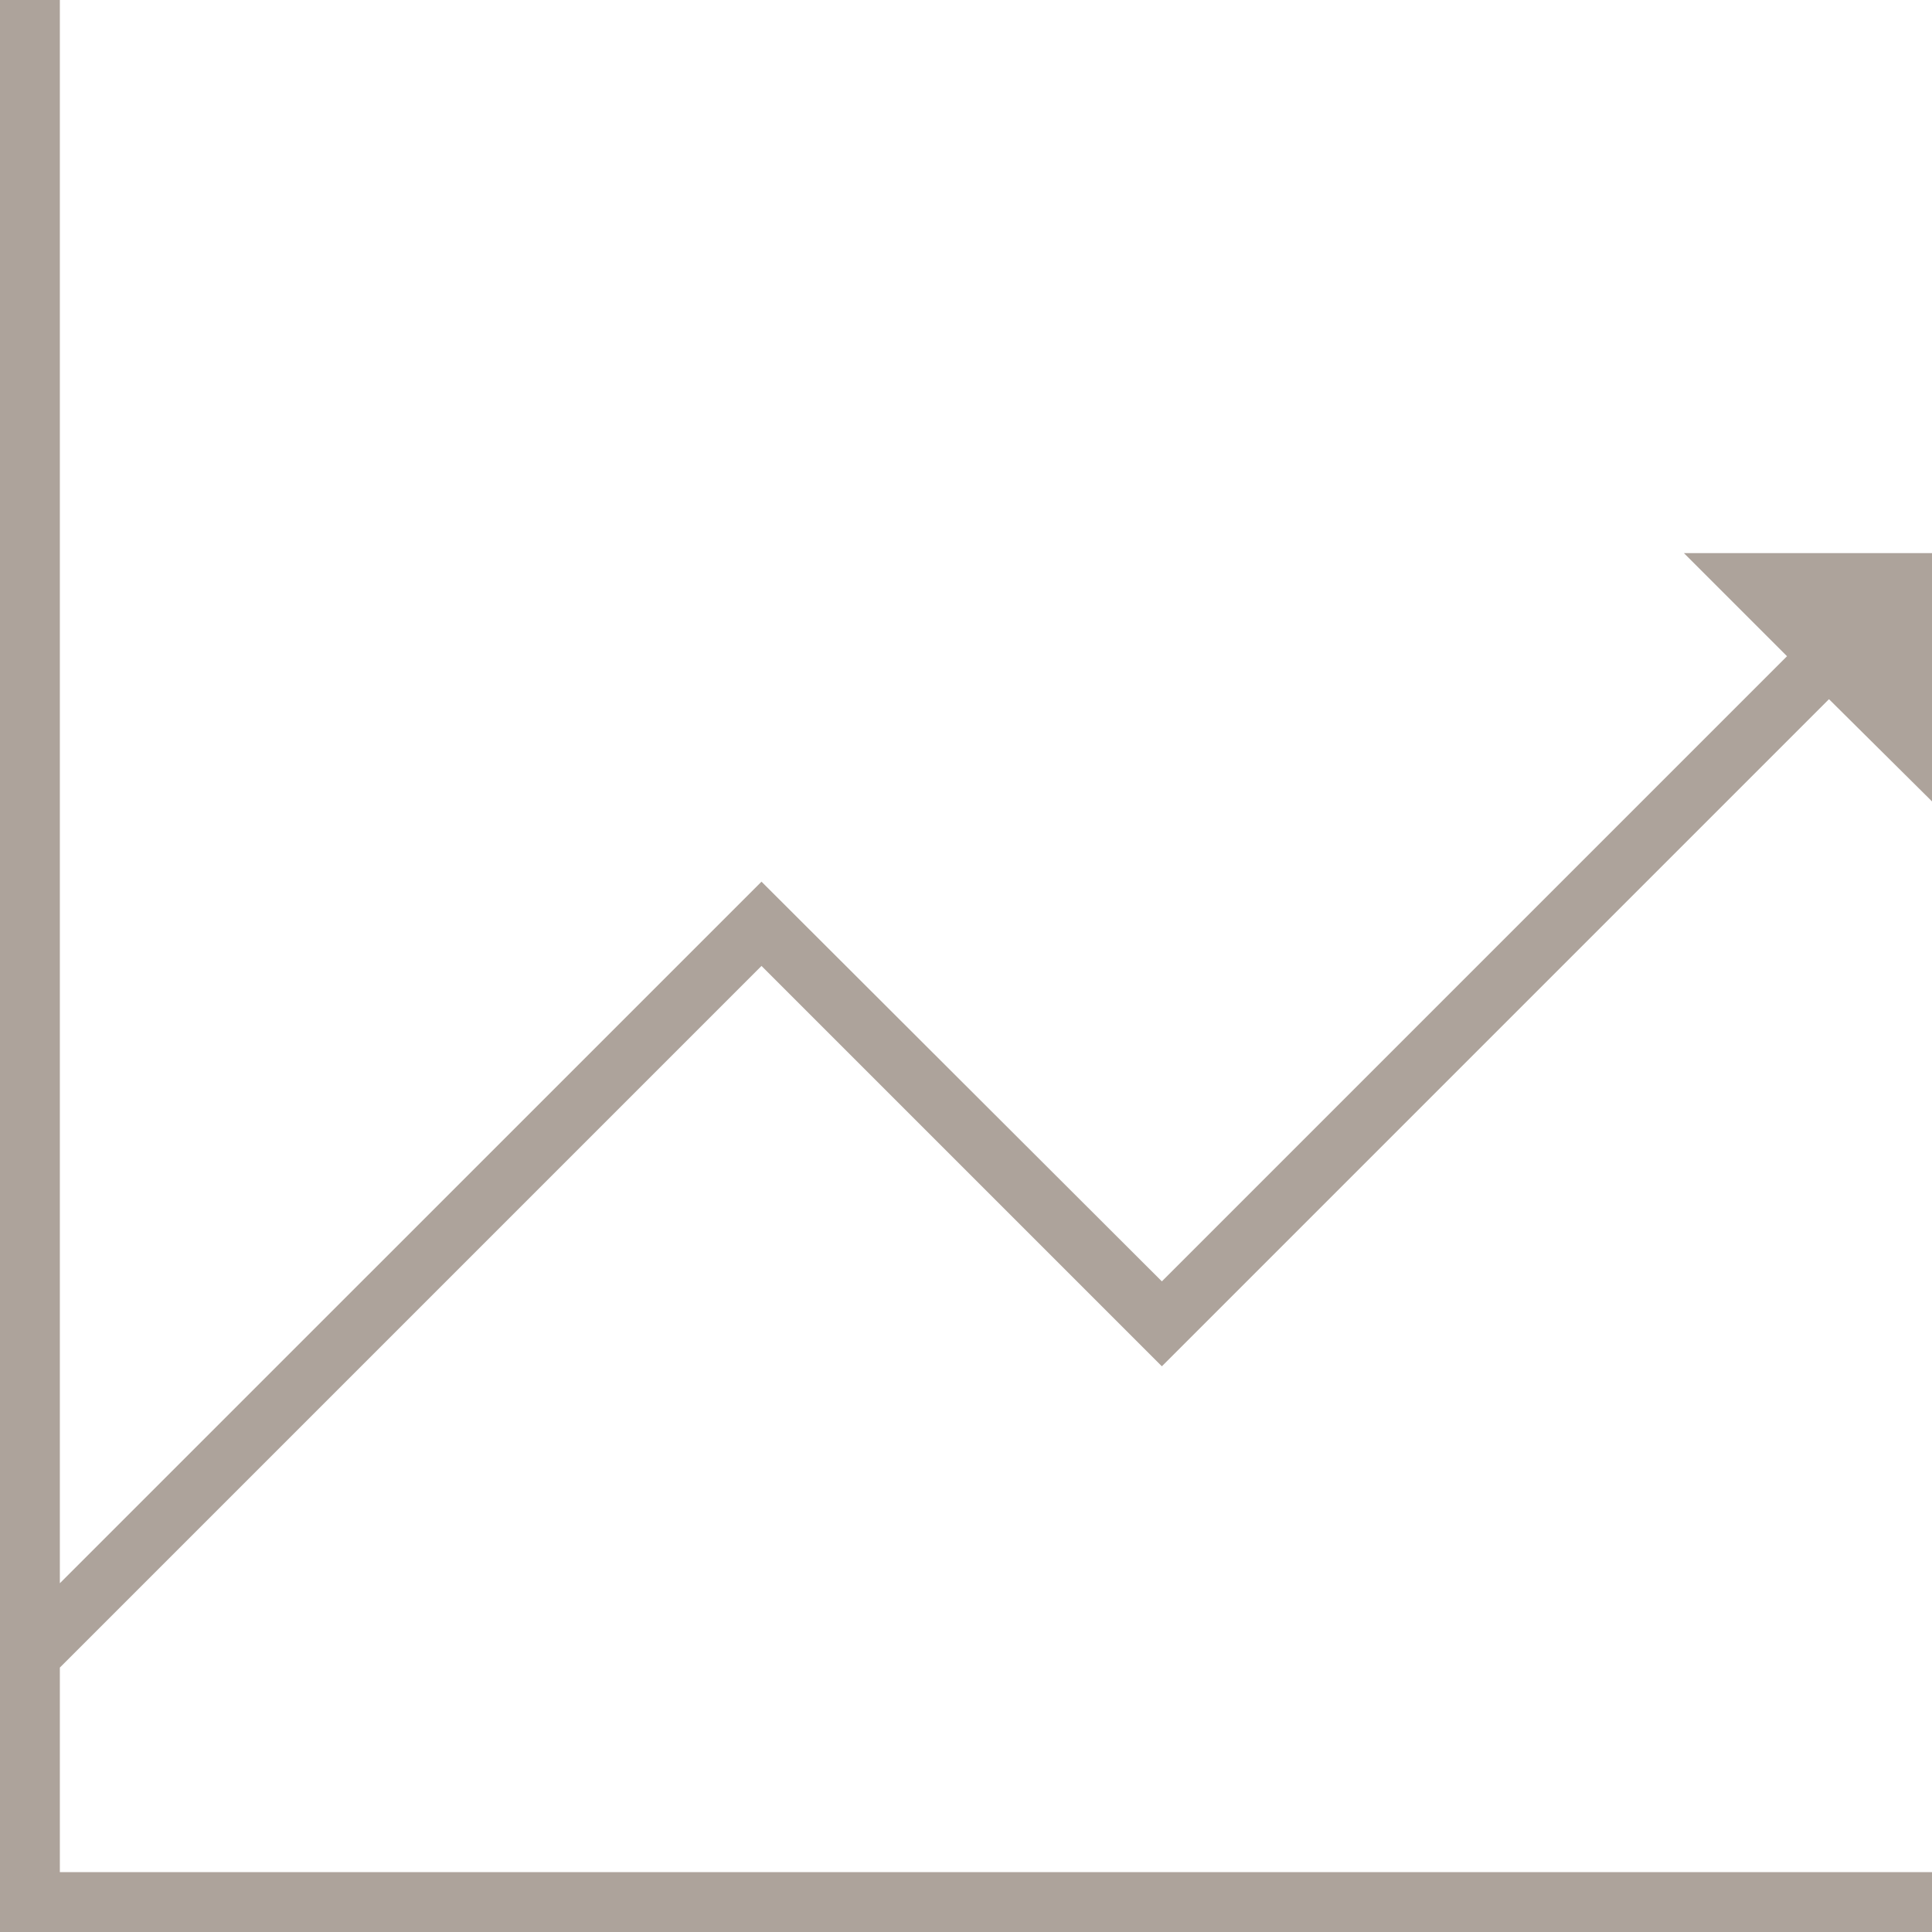 <svg id="Layer_1" data-name="Layer 1" xmlns="http://www.w3.org/2000/svg" viewBox="0 0 290.5 290.5"><defs><style>.cls-1{fill:#ada39b;}</style></defs><title>graph</title><polygon class="cls-1" points="114.5 141.7 174.7 201.9 275 101.6 288 114.5 288 85.7 259.2 85.7 272.2 98.7 174.7 196.2 114.5 136.1 6.5 244.1 6.5 2.5 2.5 2.5 2.5 288 288 288 288 284 6.5 284 6.5 249.7 114.5 141.7"/><path class="cls-1" d="M452,541H161.5V250.5h9V488.56L276,383.07l60.2,60.1,94-94-15.5-15.5H452V371l-15.49-15.37L336.2,455.94,276,395.74,170.5,501.24V532H452ZM437.18,349.25,447,359V338.7H426.74l10.5,10.5Z" transform="translate(-161.5 -250.5)"/></svg>